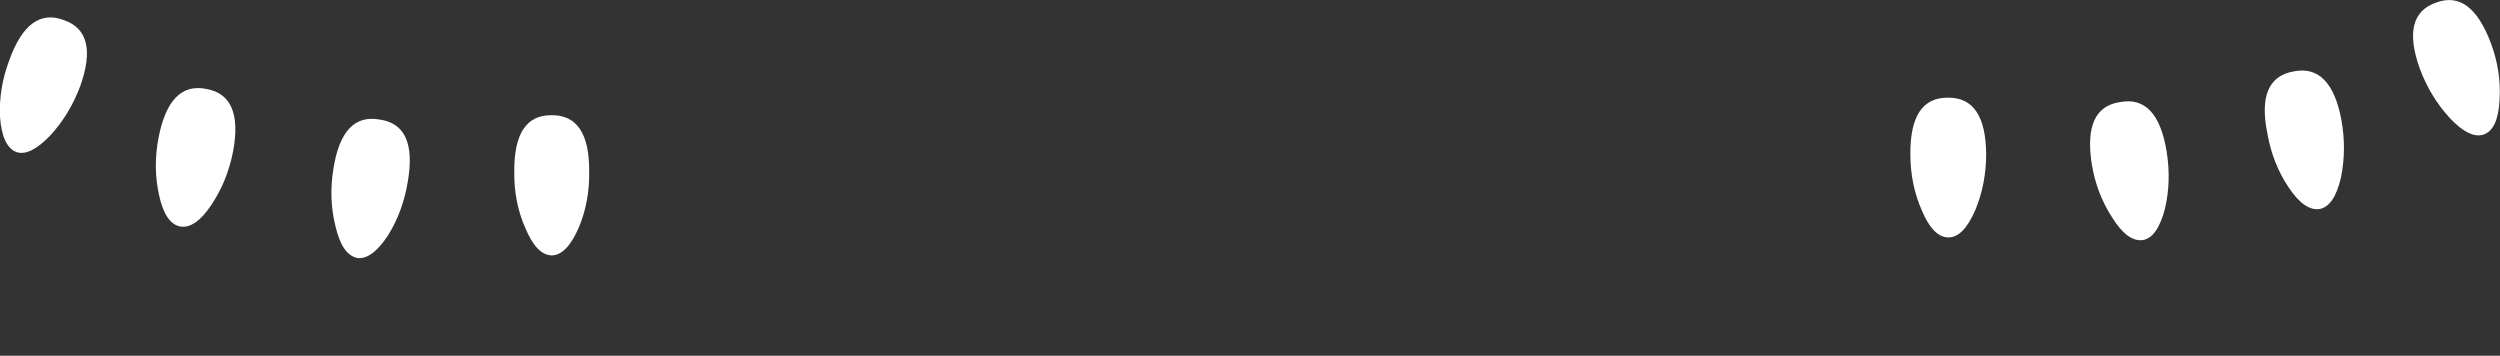 <?xml version="1.0" encoding="UTF-8" standalone="no"?>
<svg xmlns:xlink="http://www.w3.org/1999/xlink" height="40.6px" width="285.35px" xmlns="http://www.w3.org/2000/svg">
  <rect width="100%" height="100%" fill="#333333" stroke="none"/>
  <g transform="matrix(1.0, 0.0, 0.0, 1.0, 142.85, -191.4)">
    <path d="M133.35 199.25 Q134.55 202.45 136.75 204.85 139.05 207.3 140.65 206.75 142.3 206.15 142.45 202.75 142.65 199.5 141.45 196.3 139.15 190.2 135.2 191.7 131.15 193.1 133.35 199.25 M115.95 206.65 Q116.55 210.05 118.35 212.75 120.2 215.55 121.95 215.25 123.6 214.9 124.35 211.65 125.0 208.45 124.4 205.1 123.2 198.7 118.95 199.55 114.65 200.3 115.95 206.65 M95.9 210.1 Q96.45 213.5 98.25 216.25 100.0 219.05 101.75 218.8 103.4 218.5 104.25 215.25 105.0 212.1 104.45 208.7 103.4 202.25 99.15 203.05 94.9 203.65 95.9 210.1 M75.2 209.0 Q75.2 212.45 76.5 215.4 77.8 218.5 79.55 218.5 81.25 218.5 82.6 215.4 83.85 212.4 83.85 209.0 83.8 202.5 79.5 202.55 75.15 202.5 75.2 209.0 M-84.15 211.0 Q-84.2 214.45 -82.9 217.4 -81.6 220.55 -79.85 220.55 -78.15 220.5 -76.8 217.4 -75.55 214.45 -75.6 211.0 -75.55 204.5 -79.9 204.55 -84.2 204.5 -84.15 211.0 M-104.8 210.7 Q-105.35 214.1 -104.55 217.25 -103.8 220.5 -102.05 220.85 -100.4 221.05 -98.55 218.25 -96.85 215.5 -96.3 212.1 -95.2 205.65 -99.5 205.05 -103.8 204.25 -104.8 210.7 M-124.75 207.1 Q-125.4 210.45 -124.7 213.65 -124.0 216.9 -122.3 217.25 -120.55 217.55 -118.7 214.75 -116.9 212.05 -116.25 208.7 -115.05 202.3 -119.3 201.55 -123.5 200.7 -124.75 207.1 M-142.85 204.75 Q-142.6 208.1 -141.0 208.75 -139.45 209.3 -137.1 206.85 -134.9 204.45 -133.7 201.25 -131.5 195.1 -135.55 193.7 -139.6 192.15 -141.8 198.3 -143.0 201.5 -142.85 204.75" fill="#ffffff" fill-rule="evenodd" stroke="none">
      <animate attributeName="fill" dur="2s" repeatCount="indefinite" values="#ffffff;#ffffff"/>
      <animate attributeName="fill-opacity" dur="2s" repeatCount="indefinite" values="1.0;1.0"/>
      <animate attributeName="d" dur="2s" repeatCount="indefinite" values="M133.35 199.25 Q134.55 202.45 136.75 204.85 139.05 207.3 140.65 206.75 142.3 206.15 142.45 202.75 142.65 199.5 141.45 196.3 139.15 190.2 135.2 191.7 131.15 193.1 133.35 199.25 M115.95 206.65 Q116.55 210.05 118.35 212.75 120.2 215.55 121.95 215.25 123.6 214.9 124.35 211.65 125.0 208.45 124.4 205.1 123.2 198.7 118.95 199.55 114.65 200.3 115.95 206.65 M95.9 210.1 Q96.45 213.5 98.25 216.25 100.0 219.05 101.75 218.8 103.4 218.5 104.25 215.25 105.0 212.1 104.45 208.7 103.4 202.25 99.15 203.05 94.9 203.65 95.9 210.1 M75.2 209.0 Q75.2 212.45 76.5 215.4 77.8 218.5 79.55 218.5 81.25 218.5 82.6 215.4 83.85 212.4 83.85 209.0 83.8 202.5 79.5 202.55 75.15 202.5 75.2 209.0 M-84.15 211.0 Q-84.2 214.45 -82.9 217.4 -81.6 220.55 -79.85 220.55 -78.15 220.5 -76.8 217.4 -75.55 214.45 -75.6 211.0 -75.55 204.5 -79.9 204.55 -84.2 204.5 -84.15 211.0 M-104.8 210.7 Q-105.35 214.1 -104.55 217.25 -103.8 220.5 -102.05 220.85 -100.4 221.05 -98.55 218.25 -96.85 215.5 -96.3 212.1 -95.2 205.65 -99.5 205.05 -103.8 204.25 -104.8 210.7 M-124.75 207.1 Q-125.4 210.45 -124.7 213.65 -124.0 216.9 -122.3 217.25 -120.55 217.55 -118.7 214.75 -116.9 212.05 -116.25 208.7 -115.05 202.3 -119.3 201.55 -123.5 200.7 -124.75 207.1 M-142.85 204.75 Q-142.6 208.1 -141.0 208.75 -139.45 209.3 -137.1 206.85 -134.9 204.45 -133.7 201.25 -131.5 195.1 -135.55 193.7 -139.6 192.15 -141.8 198.3 -143.0 201.5 -142.85 204.75;M108.35 218.2 Q108.95 221.6 110.7 224.3 112.55 227.15 114.25 226.85 115.95 226.55 116.7 223.25 117.45 220.1 116.85 216.7 115.65 210.3 111.45 211.1 107.25 211.8 108.35 218.2 M89.9 222.5 Q89.95 225.95 91.25 228.9 92.6 232.0 94.35 232.0 96.05 231.95 97.35 228.85 98.55 225.85 98.5 222.4 98.45 215.9 94.1 216.0 89.75 216.0 89.9 222.5 M69.6 222.4 Q69.55 225.85 70.8 228.85 72.05 231.95 73.8 232.0 75.5 232.0 76.9 228.9 78.2 225.95 78.25 222.5 78.35 216.0 74.0 216.0 69.75 215.9 69.6 222.4 M49.4 217.7 Q48.8 221.1 49.55 224.25 50.3 227.55 52.0 227.85 53.7 228.15 55.55 225.3 57.3 222.6 57.9 219.2 59.0 212.8 54.75 212.1 50.5 211.3 49.4 217.7 M-57.85 219.2 Q-57.25 222.6 -55.5 225.3 -53.65 228.15 -51.95 227.85 -50.25 227.55 -49.5 224.25 -48.75 221.1 -49.4 217.7 -50.5 211.3 -54.75 212.1 -59.0 212.85 -57.85 219.2 M-78.2 222.5 Q-78.15 225.95 -76.85 228.9 -75.5 232.0 -73.75 232.0 -72.05 231.95 -70.75 228.85 -69.55 225.85 -69.6 222.4 -69.65 215.9 -74.0 216.0 -78.35 216.0 -78.2 222.5 M-98.5 222.4 Q-98.55 225.85 -97.3 228.85 -96.05 231.95 -94.3 232.0 -92.55 232.0 -91.2 228.9 -89.9 225.95 -89.85 222.5 -89.75 216.0 -94.1 216.0 -98.35 215.9 -98.5 222.4 M-116.8 216.7 Q-117.4 220.1 -116.7 223.25 -115.9 226.5 -114.2 226.85 -112.55 227.15 -110.7 224.3 -108.9 221.6 -108.3 218.2 -107.2 211.8 -111.45 211.1 -115.7 210.3 -116.8 216.7"/>
    </path>
    <path d="M-142.85 204.75 Q-143.0 201.5 -141.8 198.3 -139.6 192.15 -135.55 193.7 -131.5 195.1 -133.7 201.25 -134.9 204.45 -137.1 206.85 -139.45 209.3 -141.0 208.75 -142.6 208.1 -142.85 204.75 M-124.75 207.1 Q-123.5 200.7 -119.3 201.55 -115.05 202.3 -116.25 208.7 -116.9 212.05 -118.7 214.75 -120.55 217.55 -122.3 217.25 -124.0 216.9 -124.7 213.65 -125.4 210.45 -124.75 207.1 M-104.8 210.7 Q-103.8 204.25 -99.5 205.05 -95.2 205.65 -96.3 212.1 -96.85 215.5 -98.55 218.25 -100.4 221.05 -102.05 220.85 -103.8 220.5 -104.55 217.25 -105.35 214.1 -104.8 210.7 M-84.15 211.0 Q-84.2 204.5 -79.9 204.55 -75.55 204.5 -75.6 211.0 -75.55 214.45 -76.8 217.4 -78.15 220.5 -79.85 220.55 -81.6 220.55 -82.9 217.4 -84.2 214.45 -84.15 211.0 M75.2 209.0 Q75.15 202.5 79.5 202.55 83.8 202.5 83.85 209.0 83.85 212.4 82.6 215.4 81.25 218.5 79.55 218.5 77.8 218.5 76.5 215.4 75.2 212.45 75.2 209.0 M95.9 210.1 Q94.9 203.65 99.15 203.05 103.4 202.25 104.45 208.7 105.0 212.1 104.25 215.25 103.4 218.5 101.75 218.8 100.0 219.05 98.25 216.25 96.45 213.5 95.9 210.1 M115.95 206.65 Q114.65 200.3 118.95 199.55 123.2 198.7 124.4 205.1 125.0 208.45 124.35 211.65 123.6 214.9 121.95 215.25 120.2 215.55 118.35 212.75 116.55 210.05 115.95 206.65 M133.35 199.25 Q131.15 193.1 135.2 191.7 139.15 190.2 141.45 196.3 142.65 199.5 142.45 202.75 142.3 206.15 140.65 206.75 139.05 207.3 136.75 204.85 134.55 202.45 133.35 199.25" fill="none" stroke="#000000" stroke-linecap="round" stroke-linejoin="round" stroke-opacity="0.0" stroke-width="1.0">
      <animate attributeName="stroke" dur="2s" repeatCount="indefinite" values="#000000;#000001"/>
      <animate attributeName="stroke-width" dur="2s" repeatCount="indefinite" values="0.0;0.0"/>
      <animate attributeName="fill-opacity" dur="2s" repeatCount="indefinite" values="0.0;0.0"/>
      <animate attributeName="d" dur="2s" repeatCount="indefinite" values="M-142.85 204.75 Q-143.0 201.5 -141.8 198.3 -139.6 192.15 -135.55 193.7 -131.5 195.1 -133.7 201.25 -134.9 204.45 -137.1 206.85 -139.45 209.3 -141.0 208.75 -142.6 208.1 -142.85 204.75 M-124.75 207.1 Q-123.5 200.7 -119.3 201.55 -115.05 202.3 -116.25 208.7 -116.9 212.05 -118.7 214.75 -120.55 217.55 -122.3 217.25 -124.0 216.9 -124.7 213.65 -125.4 210.45 -124.75 207.1 M-104.8 210.7 Q-103.8 204.25 -99.5 205.05 -95.2 205.65 -96.3 212.1 -96.85 215.5 -98.55 218.25 -100.4 221.05 -102.05 220.85 -103.8 220.5 -104.55 217.25 -105.35 214.1 -104.8 210.7 M-84.15 211.0 Q-84.2 204.5 -79.9 204.55 -75.55 204.5 -75.6 211.0 -75.55 214.45 -76.8 217.4 -78.15 220.5 -79.85 220.55 -81.6 220.55 -82.9 217.4 -84.2 214.45 -84.15 211.0 M75.2 209.0 Q75.15 202.5 79.5 202.55 83.8 202.5 83.85 209.0 83.85 212.4 82.6 215.4 81.25 218.5 79.55 218.5 77.8 218.5 76.5 215.4 75.2 212.45 75.2 209.0 M95.9 210.1 Q94.9 203.65 99.15 203.05 103.4 202.25 104.45 208.7 105.0 212.1 104.25 215.25 103.4 218.5 101.75 218.8 100.0 219.05 98.25 216.25 96.45 213.5 95.9 210.1 M115.95 206.65 Q114.65 200.3 118.95 199.55 123.2 198.7 124.4 205.1 125.0 208.45 124.35 211.65 123.6 214.9 121.95 215.25 120.2 215.55 118.35 212.75 116.55 210.05 115.95 206.65 M133.35 199.25 Q131.15 193.1 135.2 191.7 139.15 190.2 141.45 196.3 142.65 199.5 142.45 202.75 142.3 206.15 140.65 206.75 139.05 207.3 136.75 204.85 134.55 202.45 133.35 199.25;M-116.8 216.7 Q-115.7 210.3 -111.45 211.1 -107.2 211.8 -108.3 218.2 -108.9 221.6 -110.7 224.3 -112.55 227.15 -114.2 226.85 -115.9 226.5 -116.7 223.25 -117.4 220.1 -116.8 216.7 M-98.5 222.4 Q-98.35 215.9 -94.1 216.0 -89.75 216.0 -89.85 222.5 -89.9 225.95 -91.2 228.9 -92.55 232.0 -94.3 232.0 -96.05 231.95 -97.3 228.85 -98.55 225.85 -98.5 222.4 M-78.2 222.5 Q-78.35 216.0 -74.0 216.0 -69.65 215.9 -69.6 222.4 -69.55 225.85 -70.75 228.85 -72.05 231.95 -73.75 232.0 -75.5 232.0 -76.85 228.9 -78.15 225.95 -78.2 222.5 M-57.85 219.2 Q-59.0 212.85 -54.75 212.1 -50.5 211.3 -49.4 217.7 -48.75 221.1 -49.5 224.25 -50.25 227.55 -51.95 227.85 -53.65 228.15 -55.5 225.3 -57.25 222.6 -57.85 219.2 M49.4 217.7 Q50.5 211.3 54.75 212.1 59.0 212.8 57.9 219.2 57.3 222.6 55.55 225.3 53.7 228.15 52.0 227.85 50.3 227.55 49.55 224.25 48.8 221.1 49.4 217.7 M69.6 222.4 Q69.75 215.9 74.0 216.0 78.35 216.0 78.25 222.5 78.2 225.95 76.9 228.9 75.5 232.0 73.8 232.0 72.05 231.95 70.8 228.85 69.55 225.85 69.6 222.4 M89.9 222.5 Q89.75 216.0 94.1 216.0 98.45 215.9 98.5 222.4 98.55 225.85 97.35 228.85 96.05 231.95 94.35 232.0 92.6 232.0 91.25 228.9 89.95 225.95 89.9 222.5 M108.35 218.2 Q107.25 211.8 111.45 211.1 115.65 210.3 116.85 216.7 117.45 220.1 116.7 223.25 115.95 226.55 114.25 226.85 112.55 227.15 110.7 224.3 108.95 221.6 108.35 218.2"/>
    </path>
  </g>
</svg>
